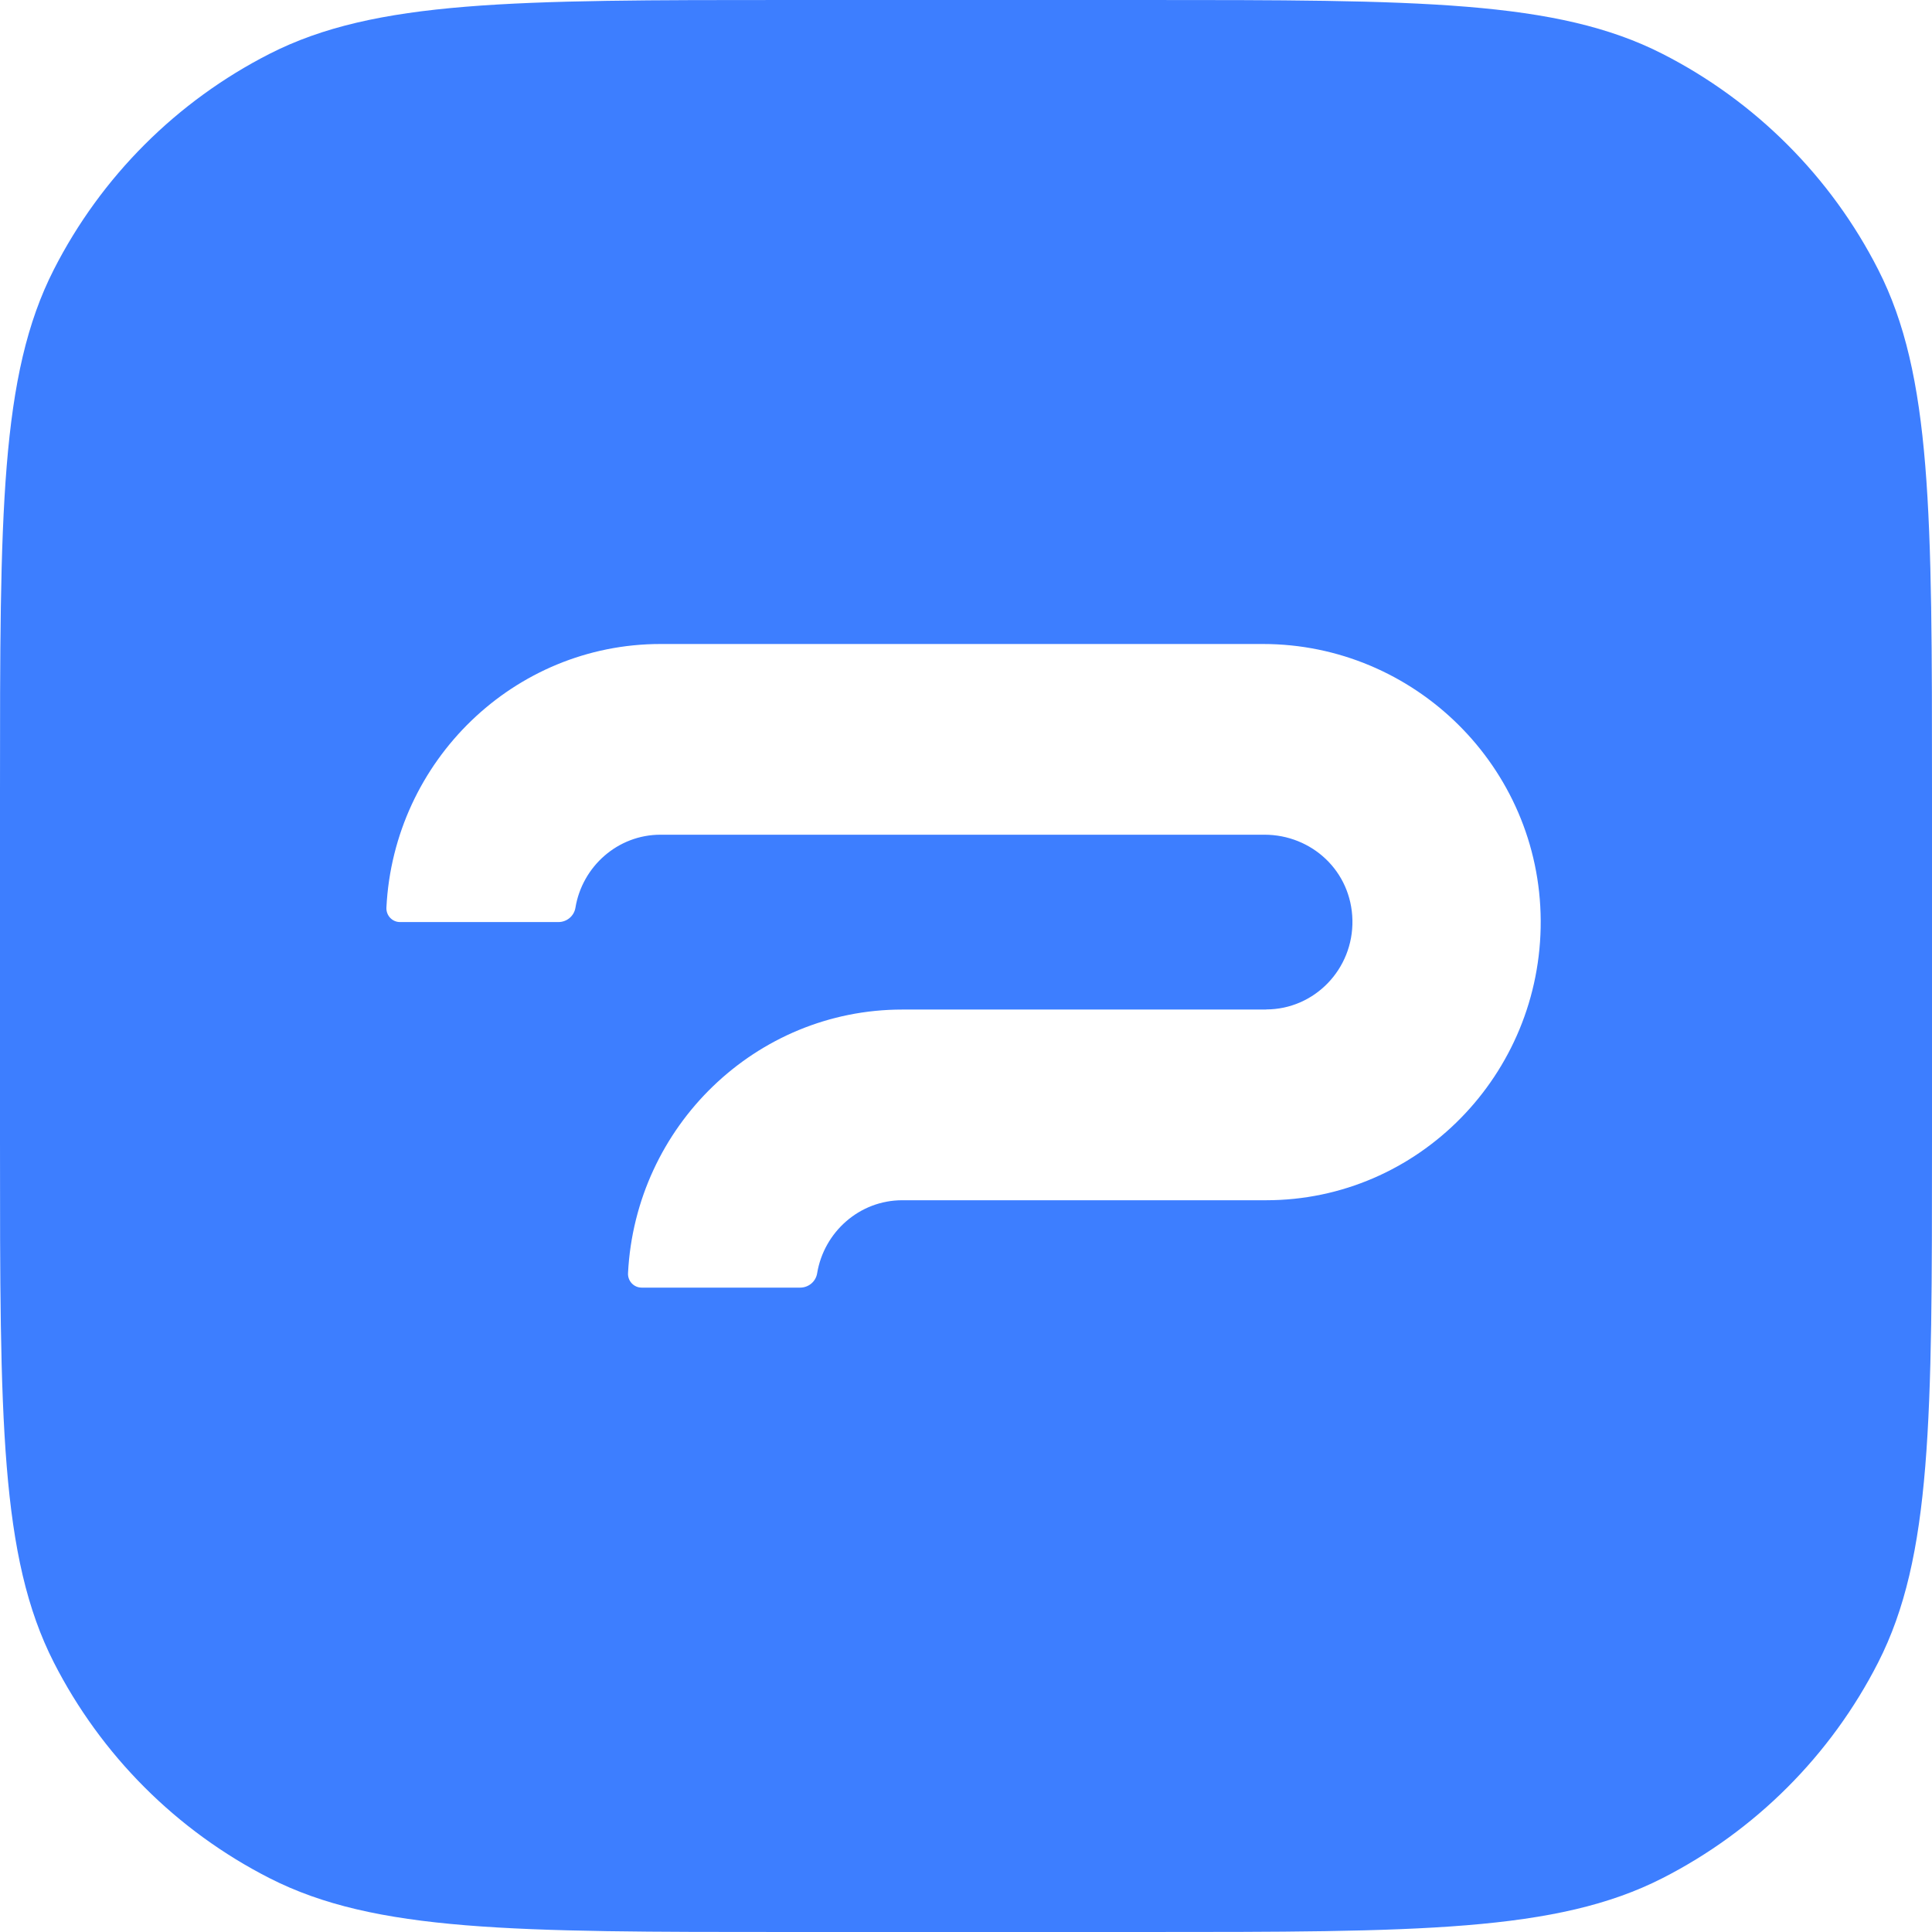 <svg width="90" height="90" viewBox="0 0 90 90" fill="none" xmlns="http://www.w3.org/2000/svg">
<path fill-rule="evenodd" clip-rule="evenodd" d="M2.507 12.558C0 17.478 0 23.919 0 36.8V53.2C0 66.081 0 72.522 2.507 77.442C4.712 81.769 8.23 85.288 12.558 87.493C17.478 90 23.919 90 36.8 90H53.2C66.081 90 72.522 90 77.442 87.493C81.769 85.288 85.288 81.769 87.493 77.442C90 72.522 90 66.081 90 53.2V36.8C90 23.919 90 17.478 87.493 12.558C85.288 8.23 81.769 4.712 77.442 2.507C72.522 0 66.081 0 53.2 0H36.8C23.919 0 17.478 0 12.558 2.507C8.23 4.712 4.712 8.23 2.507 12.558ZM63.001 42.861C63.049 45.148 61.23 47.023 58.983 47.023V47.029H42.03C35.201 47.029 29.605 52.473 29.256 59.303C29.235 59.672 29.525 59.982 29.89 59.982H37.277C37.663 59.982 38.001 59.705 38.065 59.319C38.382 57.39 40.04 55.912 42.03 55.912H58.983C66.059 55.912 71.81 50.06 71.772 42.883C71.735 35.732 65.892 30 58.832 30H30.769C23.945 30 18.345 35.444 18.001 42.274C17.98 42.644 18.269 42.953 18.634 42.953H26.016C26.402 42.953 26.74 42.676 26.805 42.291C27.121 40.362 28.779 38.884 30.769 38.884H58.902C61.102 38.884 62.953 40.574 63.001 42.861Z" fill="#3D7EFF"/>
</svg>
